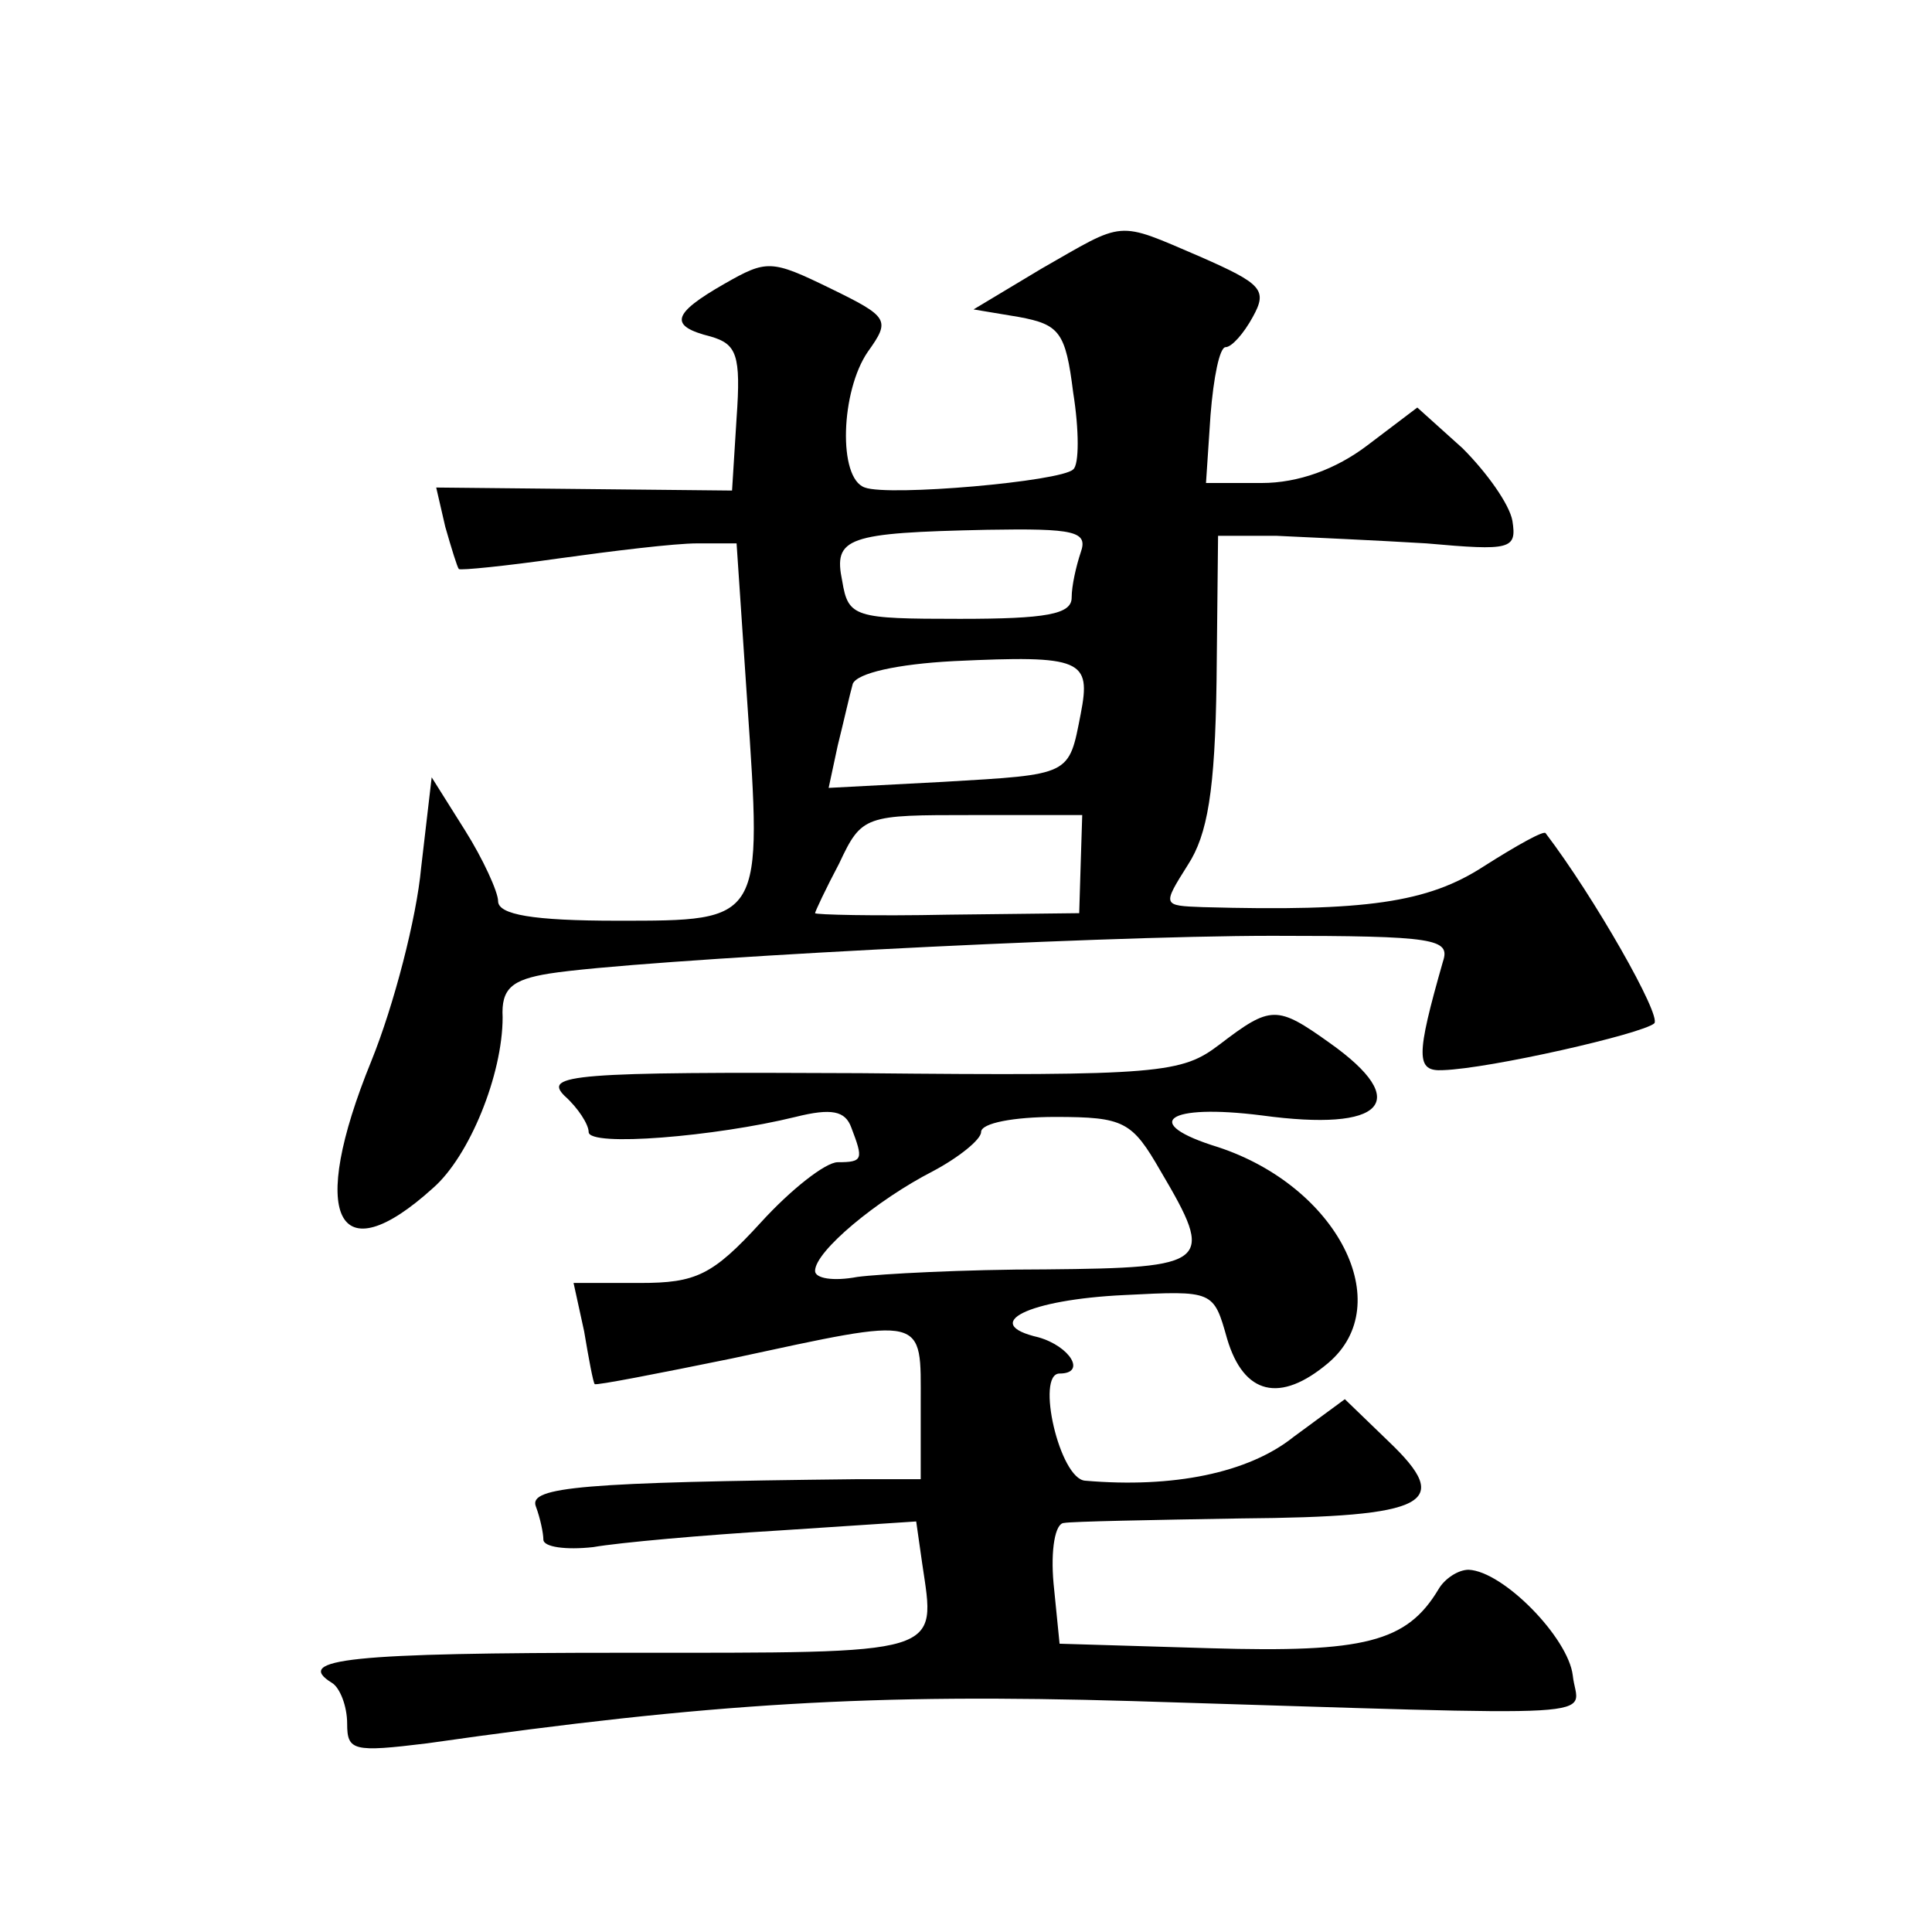 <?xml version="1.0" standalone="no"?>
<!DOCTYPE svg PUBLIC "-//W3C//DTD SVG 20010904//EN"
 "http://www.w3.org/TR/2001/REC-SVG-20010904/DTD/svg10.dtd">
<svg version="1.0" xmlns="http://www.w3.org/2000/svg"
 width="128pt" height="128pt" viewBox="0 0 128 128"
 preserveAspectRatio="xMidYMid meet">
<g transform="translate(0,128) scale(0.1,-0.1)"
fill="#0" stroke="none">
<path d="M690 1102 l-45 -27 30 -5 c27 -5 31 -10 36 -50 4 -25 4 -48 0 -51 -8 -8
-122 -18 -138 -12 -18 6 -16 64 2 90 15 21 14 23 -25 42 -39 19 -42 19 -70 3 -35
-20 -37 -28 -9 -35 17 -5 20 -12 17 -54 l-3 -48 -98 1 -98 1 6 -26 c4 -14 8 -27
9 -28 1 -1 31 2 66 7 36 5 77 10 92 10 l26 0 7 -104 c10 -147 11 -146 -86 -146
-56 0 -79 4 -79 13 0 6 -10 28 -22 47 l-22 35 -7 -60 c-3 -33 -18 -91 -33 -128
-42 -103 -23 -142 41 -84 24 21 46 75 46 113 -1 19 6 25 31 29 57 9 359 25 479
25 108 0 118 -2 113 -17 -18 -63 -18 -73 0 -72 31 1 132 24 140 31 5 5 -40 84 -72
126 -1 2 -19 -8 -41 -22 -37 -24 -78 -30 -186 -27 -27 1 -27 1 -10 28 13 20 18
49 19 122 l1 96 39 0 c21 -1 66 -3 99 -5 56 -5 60 -4 57 15 -2 11 -17 32 -33 48
l-30 27 -33 -25 c-21 -16 -46 -25 -70 -25 l-37 0 3 45 c2 25 6 45 10 45 4 0 12
9 18 20 10 18 6 22 -35 40 -56 24 -49 24 -105 -8z m26 -188 c-3 -9 -6 -22 -6 -30
0 -11 -17 -14 -74 -14 -70 0 -74 1 -78 25 -6 29 3 32 96 34 58 1 67 -1 62 -15z
m0 -107 c-8 -41 -6 -40 -91 -45 l-76 -4 6 28 c4 16 8 34 10 41 3 7 29 13 67 15
85 4 91 1 84 -35z m0 -99 l-1 -33 -87 -1 c-49 -1 -88 0 -88 1 0 1 7 16 16 33 15
32 17 32 88 32 l73 0 -1 -32z M808 588 c-25 -19 -38 -21 -238 -19 -191 1 -210 -1
-196 -15 9 -8 16 -19 16 -24 0 -10 84 -3 137 10 24 6 33 4 37 -7 8 -21 8 -23 -9
-23 -8 0 -31 -18 -51 -40 -32 -35 -43 -40 -80 -40 l-44 0 7 -32 c3 -18 6 -34 7
-35 1 -1 42 7 91 17 130 28 125 29 125 -30 l0 -50 -42 0 c-181 -2 -218 -5 -213
-18 3 -8 5 -18 5 -22 0 -5 15 -7 33 -5 17 3 73 8 123 11 l91 6 4 -28 c9 -61 16
-59 -197 -59 -182 0 -220 -4 -194 -20 5 -3 10 -15 10 -27 0 -18 4 -19 53 -13 189
27 296 33 467 28 328 -10 295 -12 292 17 -3 25 -46 69 -69 70 -7 0 -16 -6 -20 -13
-21 -35 -49 -42 -151 -39 l-100 3 -4 40 c-2 22 1 40 7 40 5 1 58 2 117 3 125 1
141 10 98 51 l-29 28 -34 -25 c-30 -24 -80 -34 -138 -29 -17 1 -33 71 -17 71 18
0 7 18 -14 24 -39 9 -7 25 57 28 59 3 59 3 68 -29 11 -37 35 -43 67 -16 46 39 6
117 -73 143 -52 16 -34 29 29 21 81 -11 100 9 45 48 -35 25 -39 25 -73 -1z m-39
-84 c36 -61 33 -64 -76 -65 -54 0 -110 -3 -125 -5 -16 -3 -28 -1 -28 4 0 13 41
47 78 66 17 9 32 21 32 26 0 6 22 10 49 10 46 0 51 -3 70 -36z"/>
</g>
</svg>
